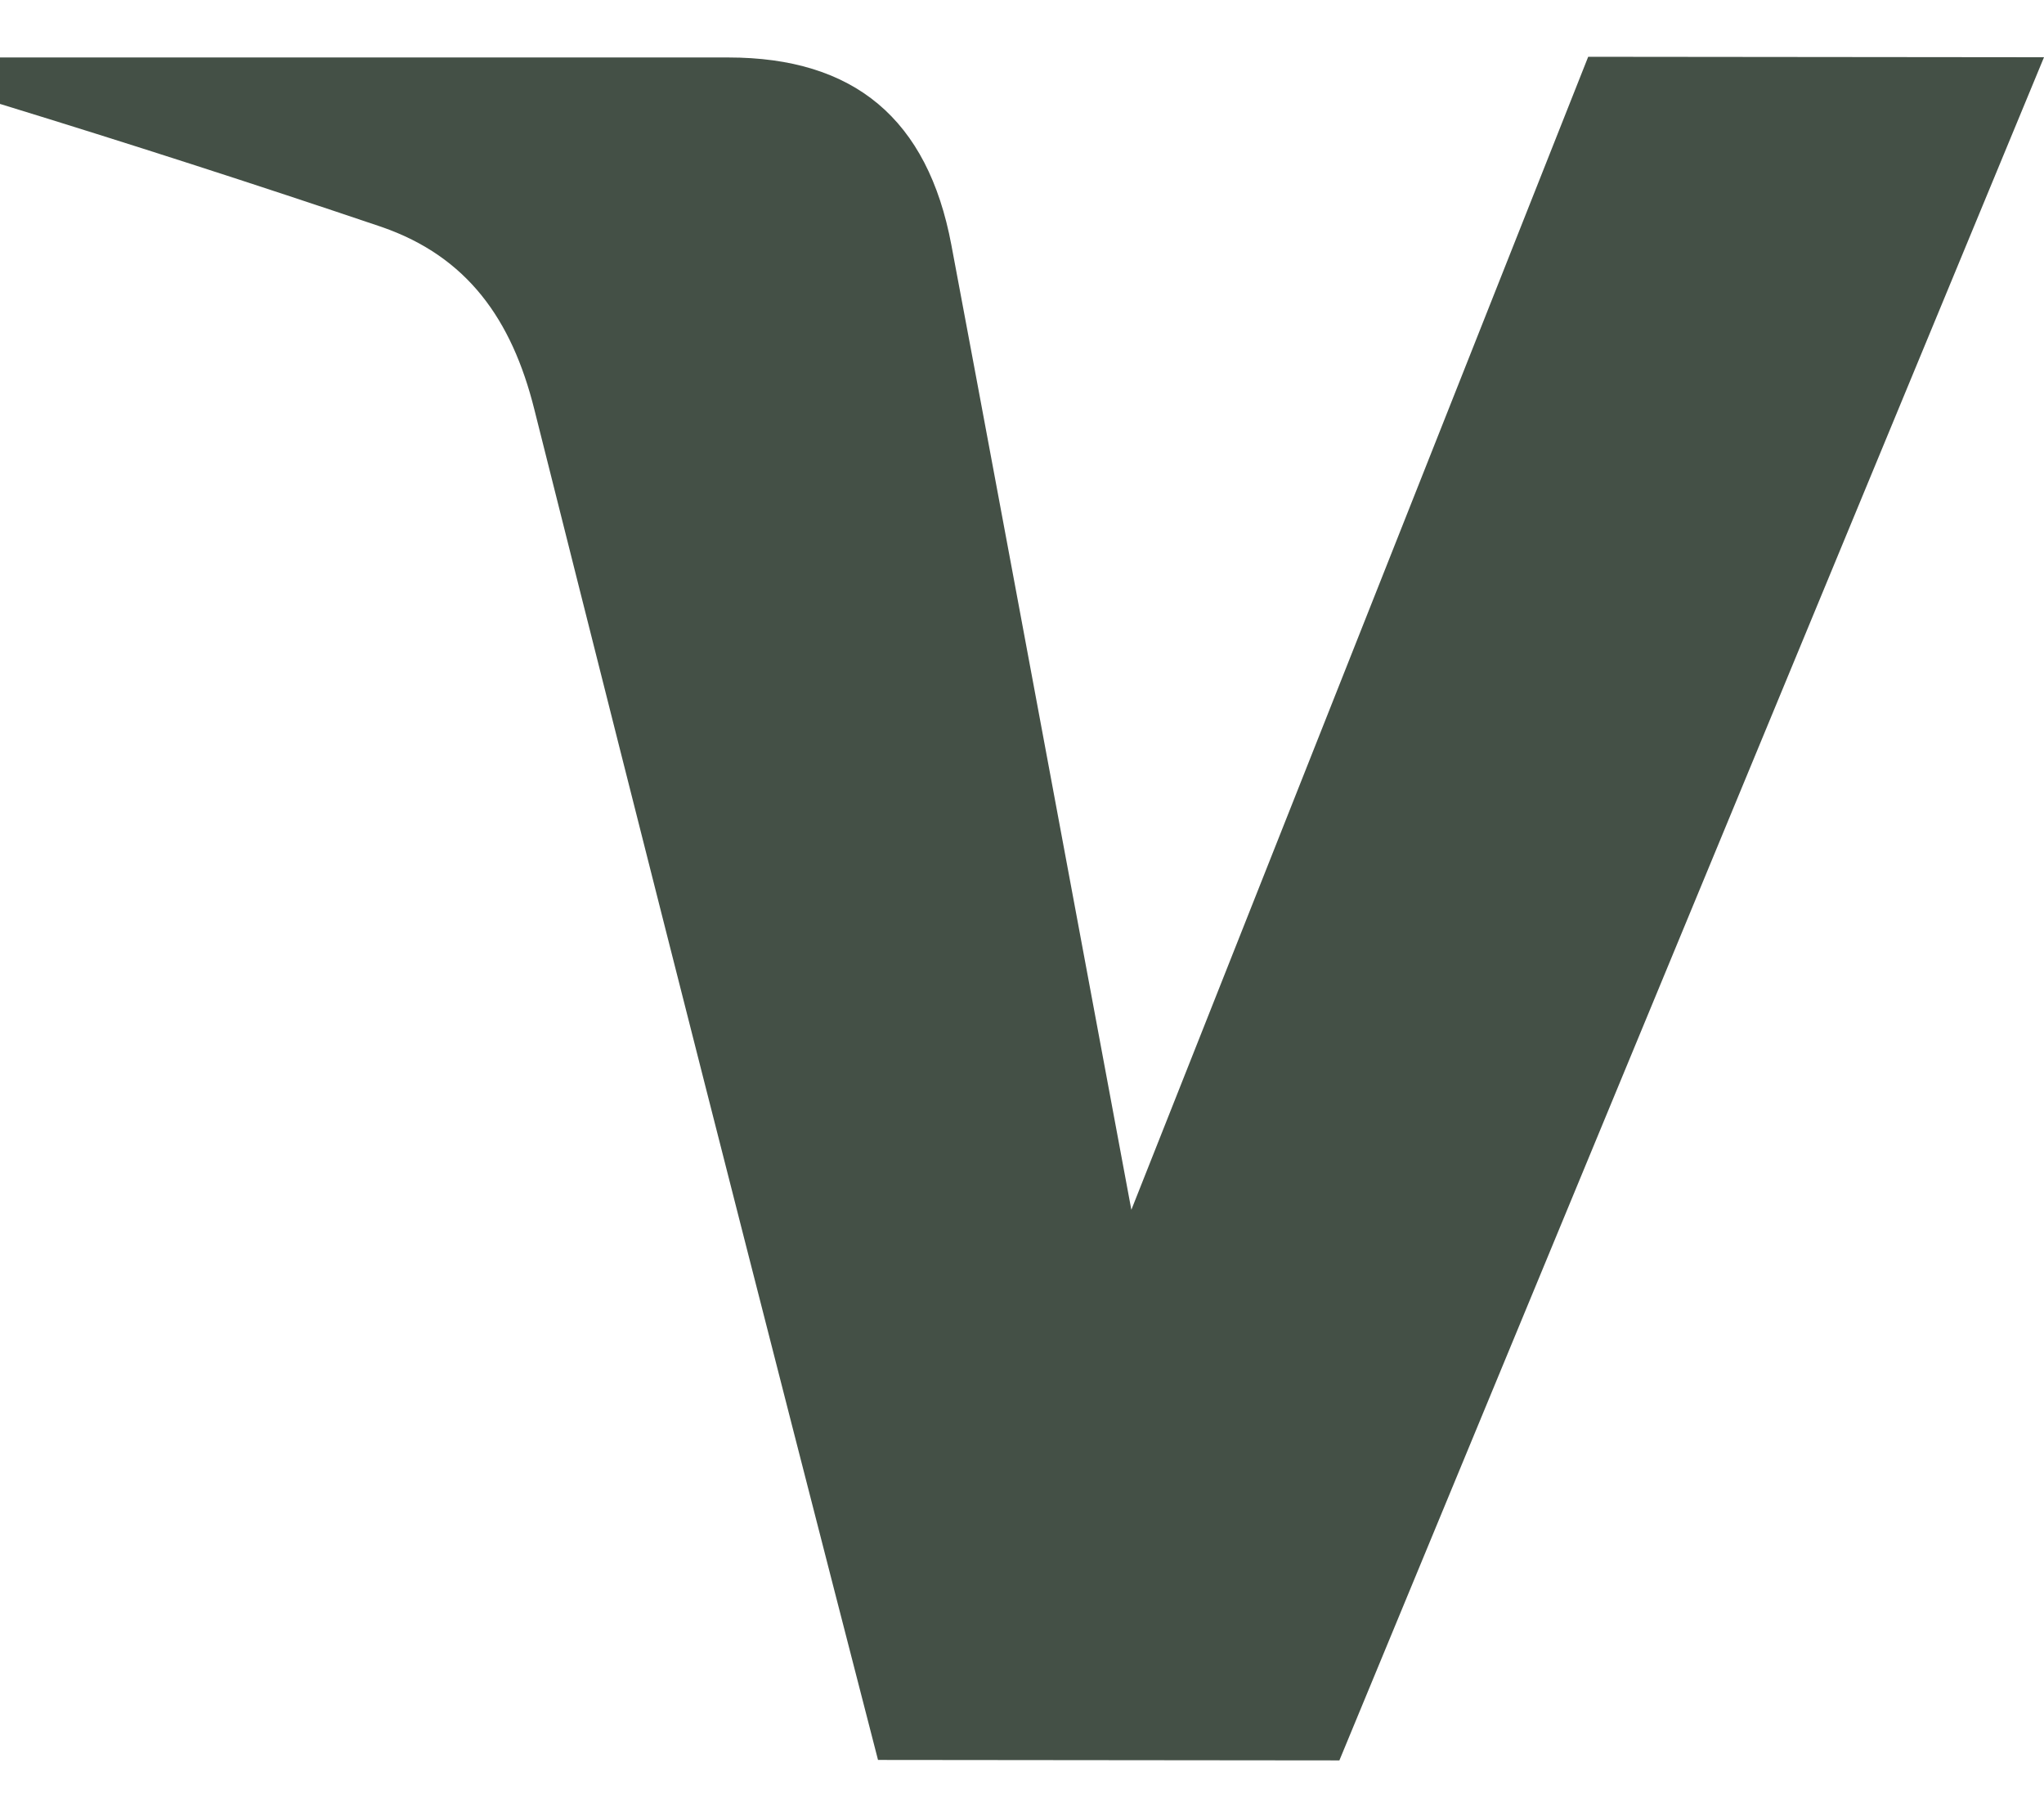 <svg width="18" height="16" viewBox="0 0 18 16" fill="none" xmlns="http://www.w3.org/2000/svg">
<path d="M13.986 0.5L18 0.504L11.795 15.5L7.732 15.496C6.71 11.535 5.701 7.571 4.705 3.603C4.507 2.812 4.115 2.259 3.36 1.998C2.245 1.621 1.125 1.26 0 0.915L0 0.506H6.413C7.522 0.506 8.17 1.047 8.378 2.157C8.588 3.27 9.115 6.101 9.963 10.652L13.986 0.5Z" fill="#162518" fill-opacity="0.8"/>
</svg>
